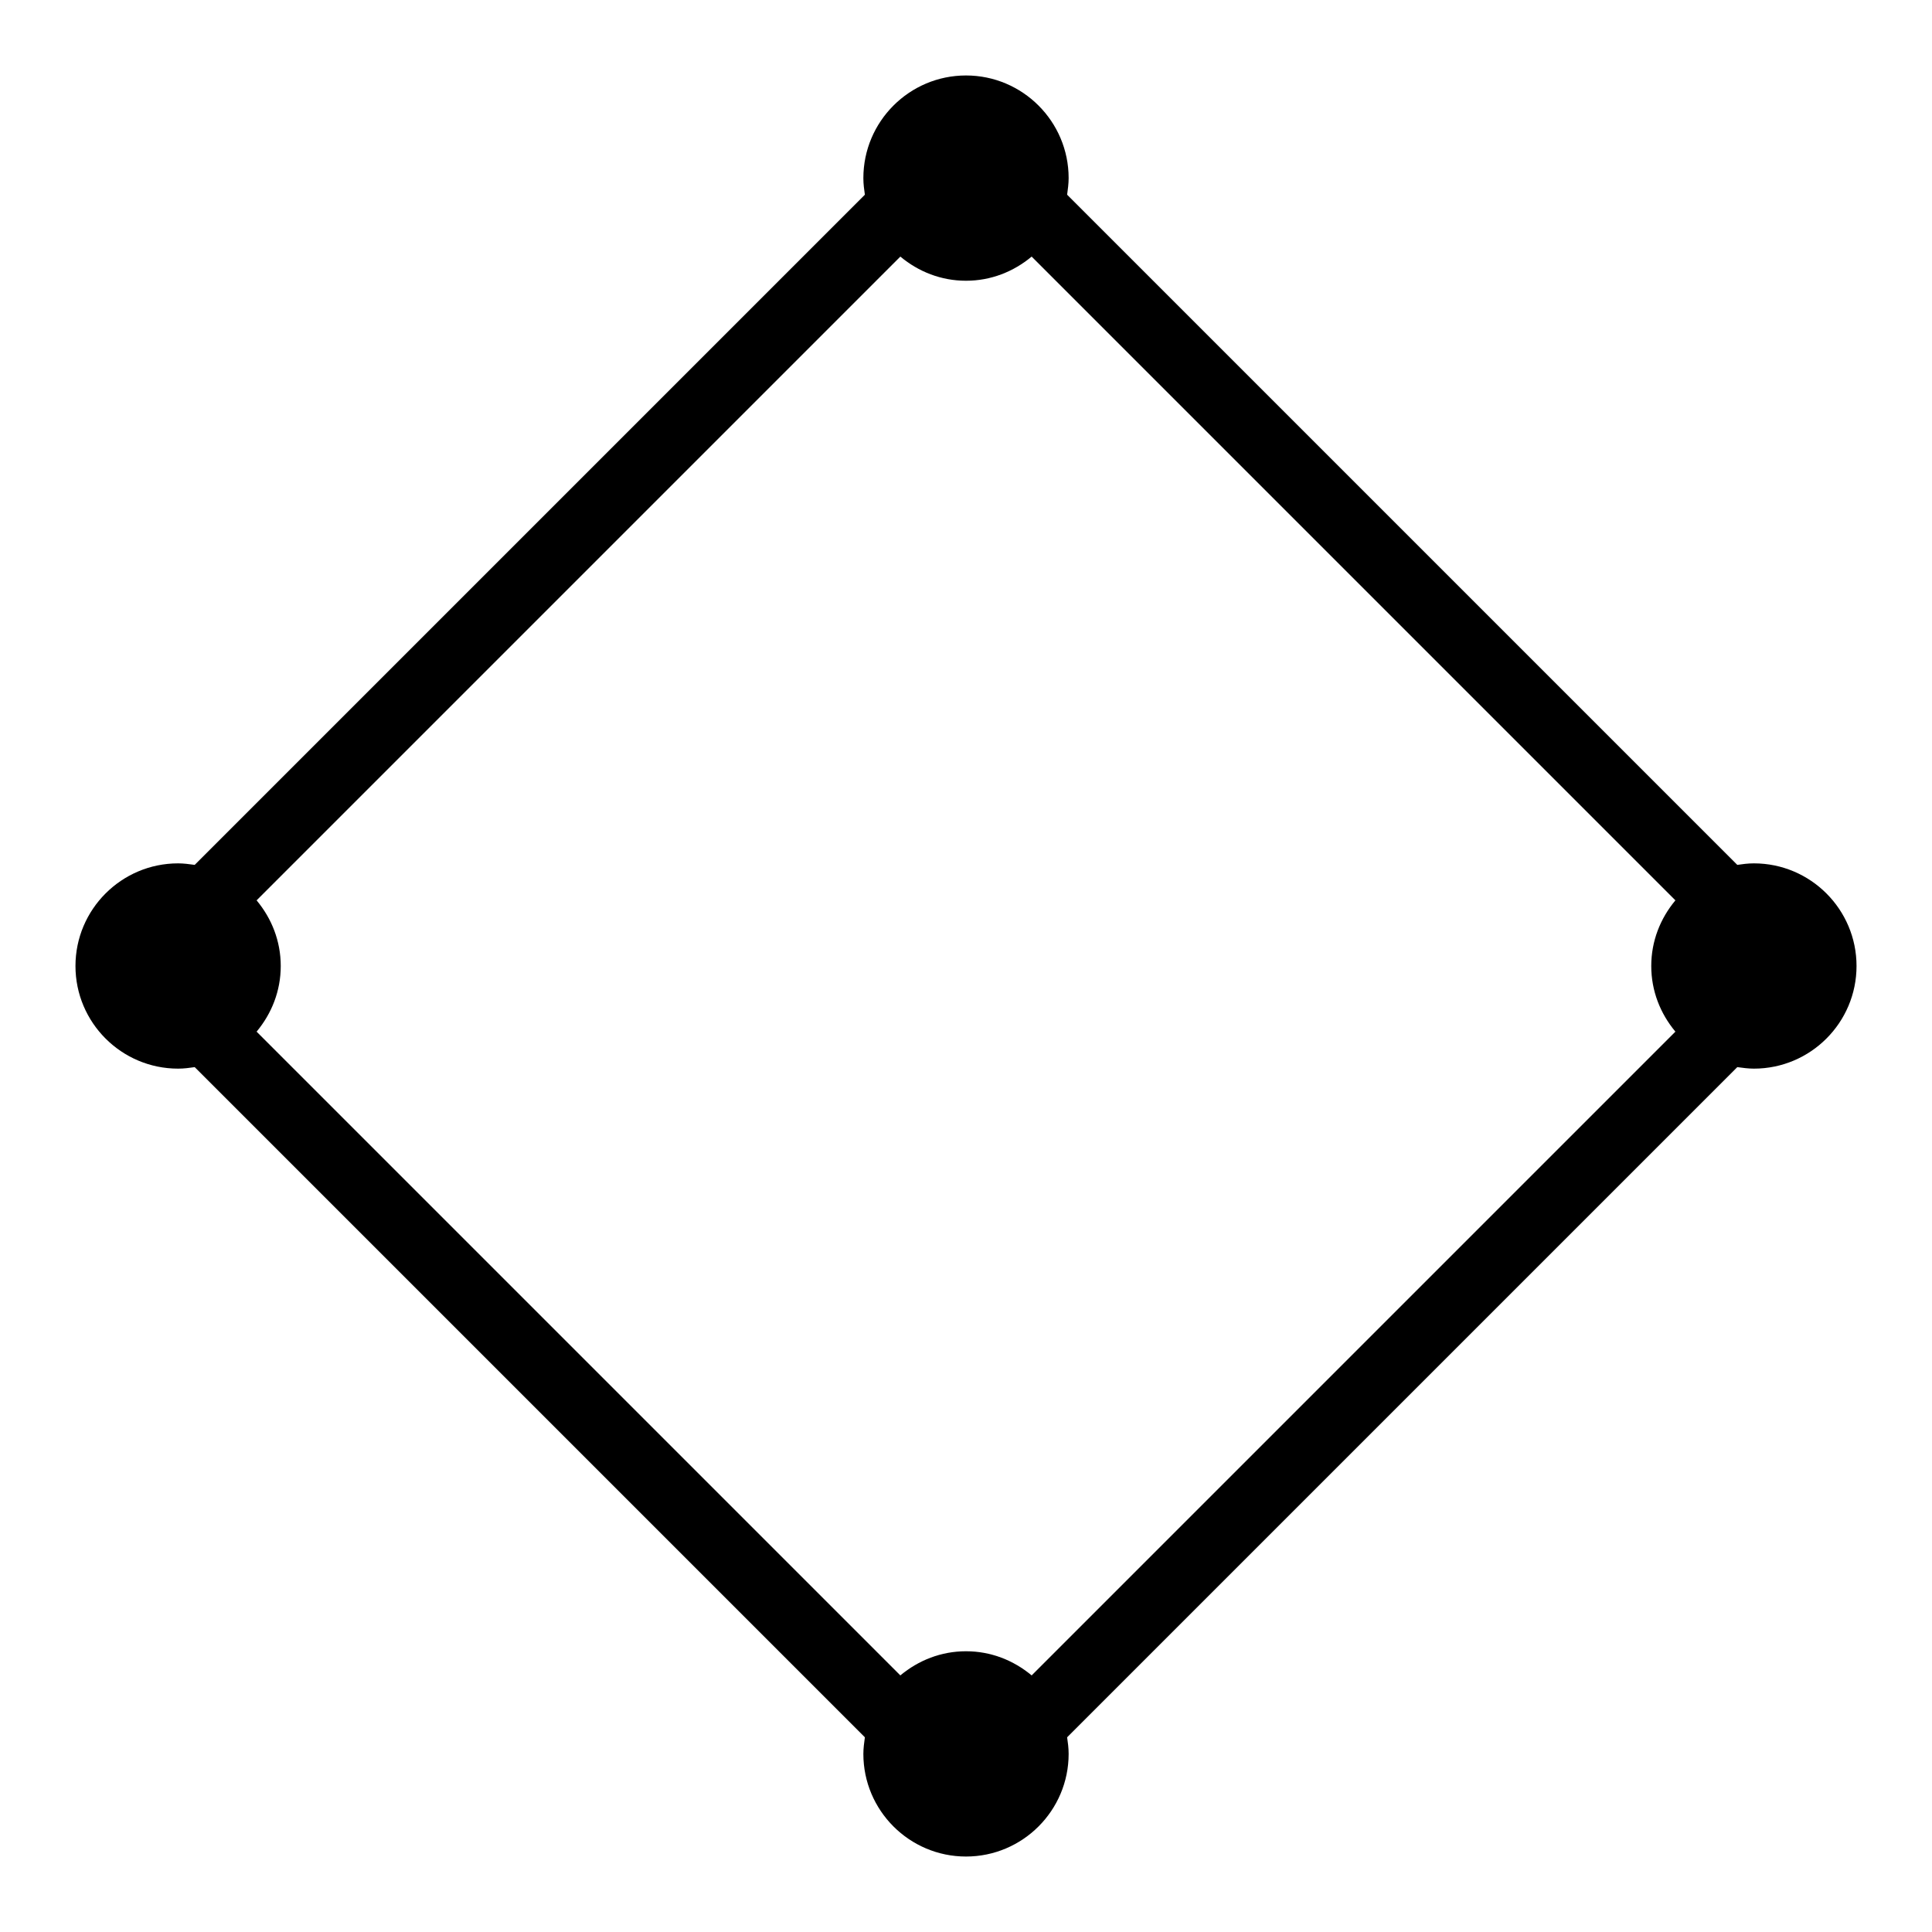 <?xml version="1.0" encoding="utf-8"?>
<!-- Svg Vector Icons : http://www.onlinewebfonts.com/icon -->
<!DOCTYPE svg PUBLIC "-//W3C//DTD SVG 1.1//EN" "http://www.w3.org/Graphics/SVG/1.1/DTD/svg11.dtd">
<svg version="1.1" xmlns="http://www.w3.org/2000/svg" xmlns:xlink="http://www.w3.org/1999/xlink" x="0px" y="0px" viewBox="0 0 256 256" enable-background="new 0 0 256 256" xml:space="preserve">
<g><g><g><g id="Ellipse_4_copy_3"><g><path fill="#000000" d="M232.4,114.4c-0.8,0-1.5,0.1-2.2,0.2l-88.8-88.8c0.1-0.7,0.2-1.5,0.2-2.2c0-7.5-6.1-13.6-13.6-13.6s-13.6,6.1-13.6,13.6c0,0.8,0.1,1.5,0.2,2.2l-88.8,88.8c-0.7-0.1-1.5-0.2-2.2-0.2c-7.5,0-13.6,6.1-13.6,13.6s6.1,13.6,13.6,13.6c0.8,0,1.5-0.1,2.2-0.2l88.8,88.8c-0.1,0.7-0.2,1.5-0.2,2.2c0,7.5,6.1,13.6,13.6,13.6s13.6-6.1,13.6-13.6c0-0.8-0.1-1.5-0.2-2.2l88.8-88.8c0.7,0.1,1.5,0.2,2.2,0.2c7.5,0,13.6-6.1,13.6-13.6S239.9,114.4,232.4,114.4z M128,218.8c-3.3,0-6.3,1.2-8.7,3.2L34,136.7c2-2.4,3.2-5.4,3.2-8.7s-1.2-6.3-3.2-8.7L119.3,34c2.4,2,5.4,3.2,8.7,3.2s6.3-1.2,8.7-3.2l85.3,85.3c-2,2.4-3.2,5.4-3.2,8.7s1.2,6.3,3.2,8.7L136.7,222C134.3,220,131.3,218.8,128,218.8z"/></g></g></g><g></g><g></g><g></g><g></g><g></g><g></g><g></g><g></g><g></g><g></g><g></g><g></g><g></g><g></g><g></g></g></g>
</svg>